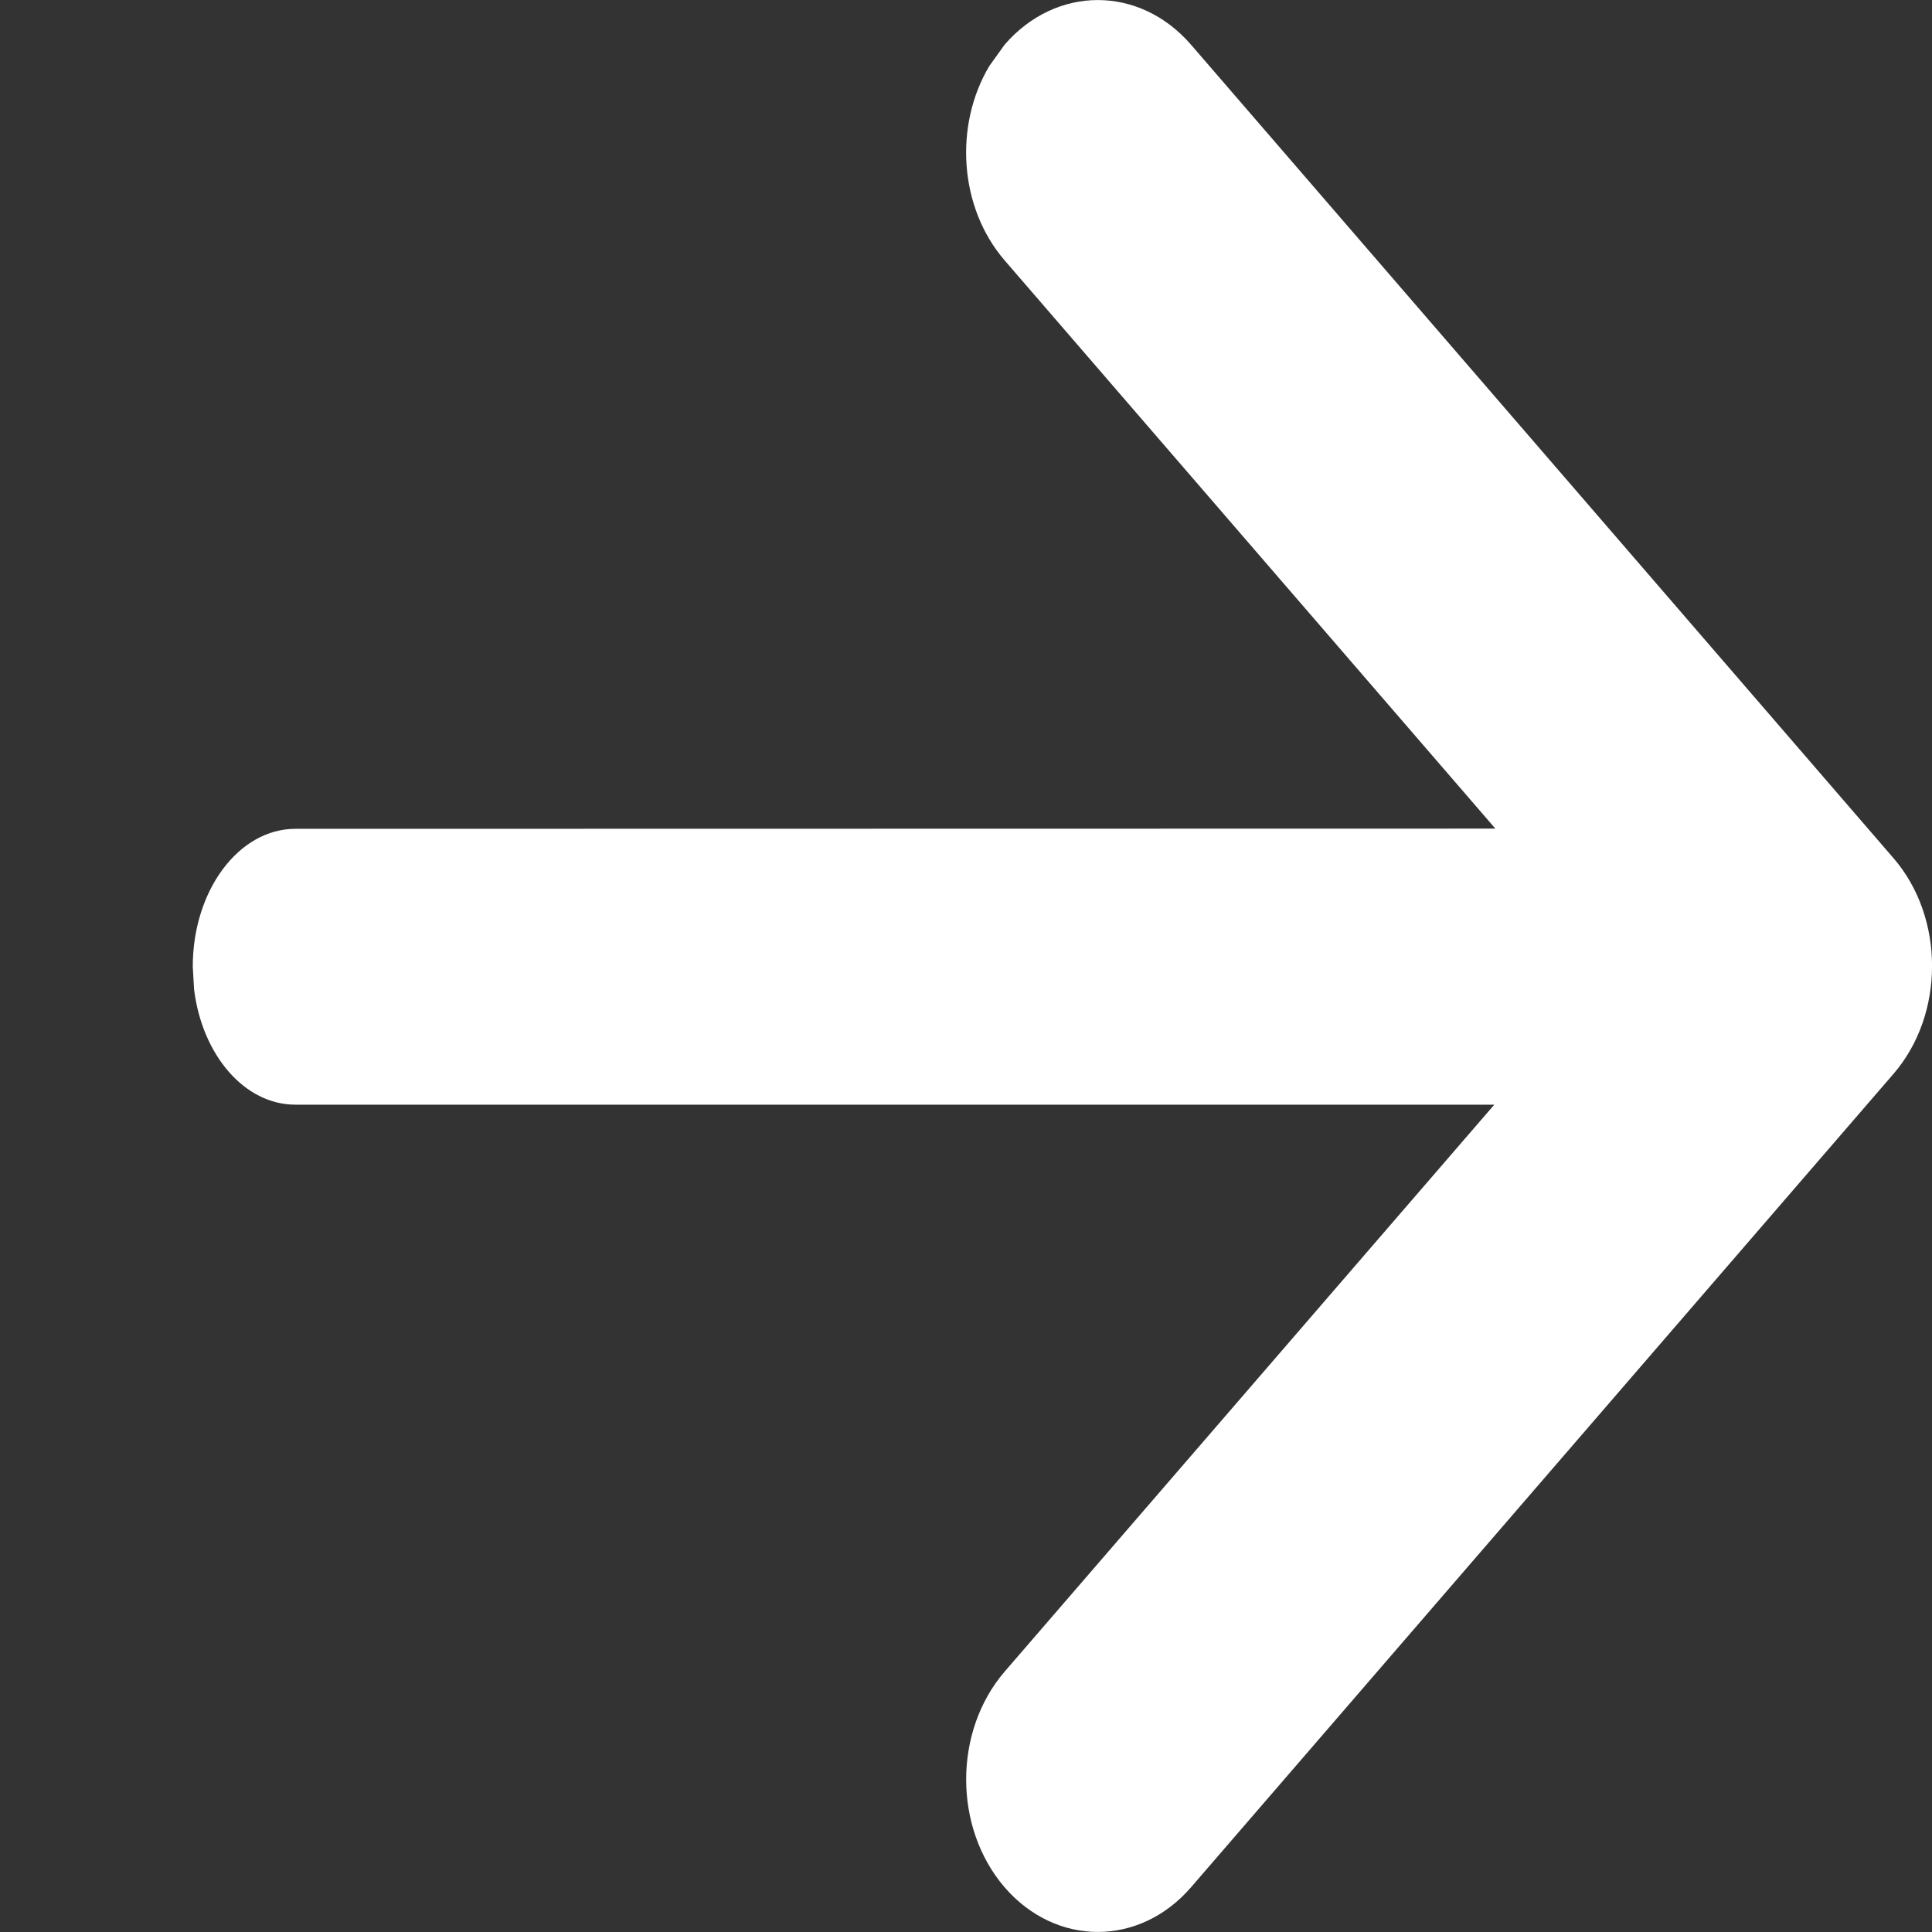 <?xml version="1.0" encoding="UTF-8"?>
<svg width="9px" height="9px" viewBox="0 0 9 9" version="1.1" xmlns="http://www.w3.org/2000/svg" xmlns:xlink="http://www.w3.org/1999/xlink">
    <rect x="0" y="0" width="9" height="9" fill="#333333" stroke="none"/>
    <title>icon-next-white</title>
    <g id="All-icons" stroke="none" stroke-width="1" fill="none" fill-rule="evenodd">
        <g id="Motor-OLS-v3" transform="translate(-818, -115)" fill="#FFFFFF" fill-rule="nonzero">
            <g id="icon-next-white" transform="translate(822.5, 119.5) scale(-1, 1) translate(-822.5, -119.5) translate(818, 115)">
                <path d="M3.782,0.208 C4.022,-0.069 4.41,-0.069 4.65,0.208 L4.65,0.208 L7.923,3.998 C8.162,4.275 8.162,4.725 7.923,5.002 L7.923,5.002 L4.65,8.792 C4.41,9.069 4.022,9.069 3.782,8.792 C3.543,8.514 3.543,8.065 3.782,7.787 L3.782,7.787 L6.063,5.146 L0.478,5.146 C0.24,5.146 0.043,4.913 0.006,4.608 L-3.74811293e-14,4.503 C-3.74811293e-14,4.148 0.214,3.861 0.478,3.861 L0.478,3.861 L6.068,3.86 L3.782,1.213 C3.569,0.966 3.546,0.583 3.711,0.307 Z" id="Shape-Copy-5" transform="translate(4.051, 4.5) scale(-1, 1) translate(-4.051, -4.5) "></path>
            </g>
        </g>
    </g>
</svg>